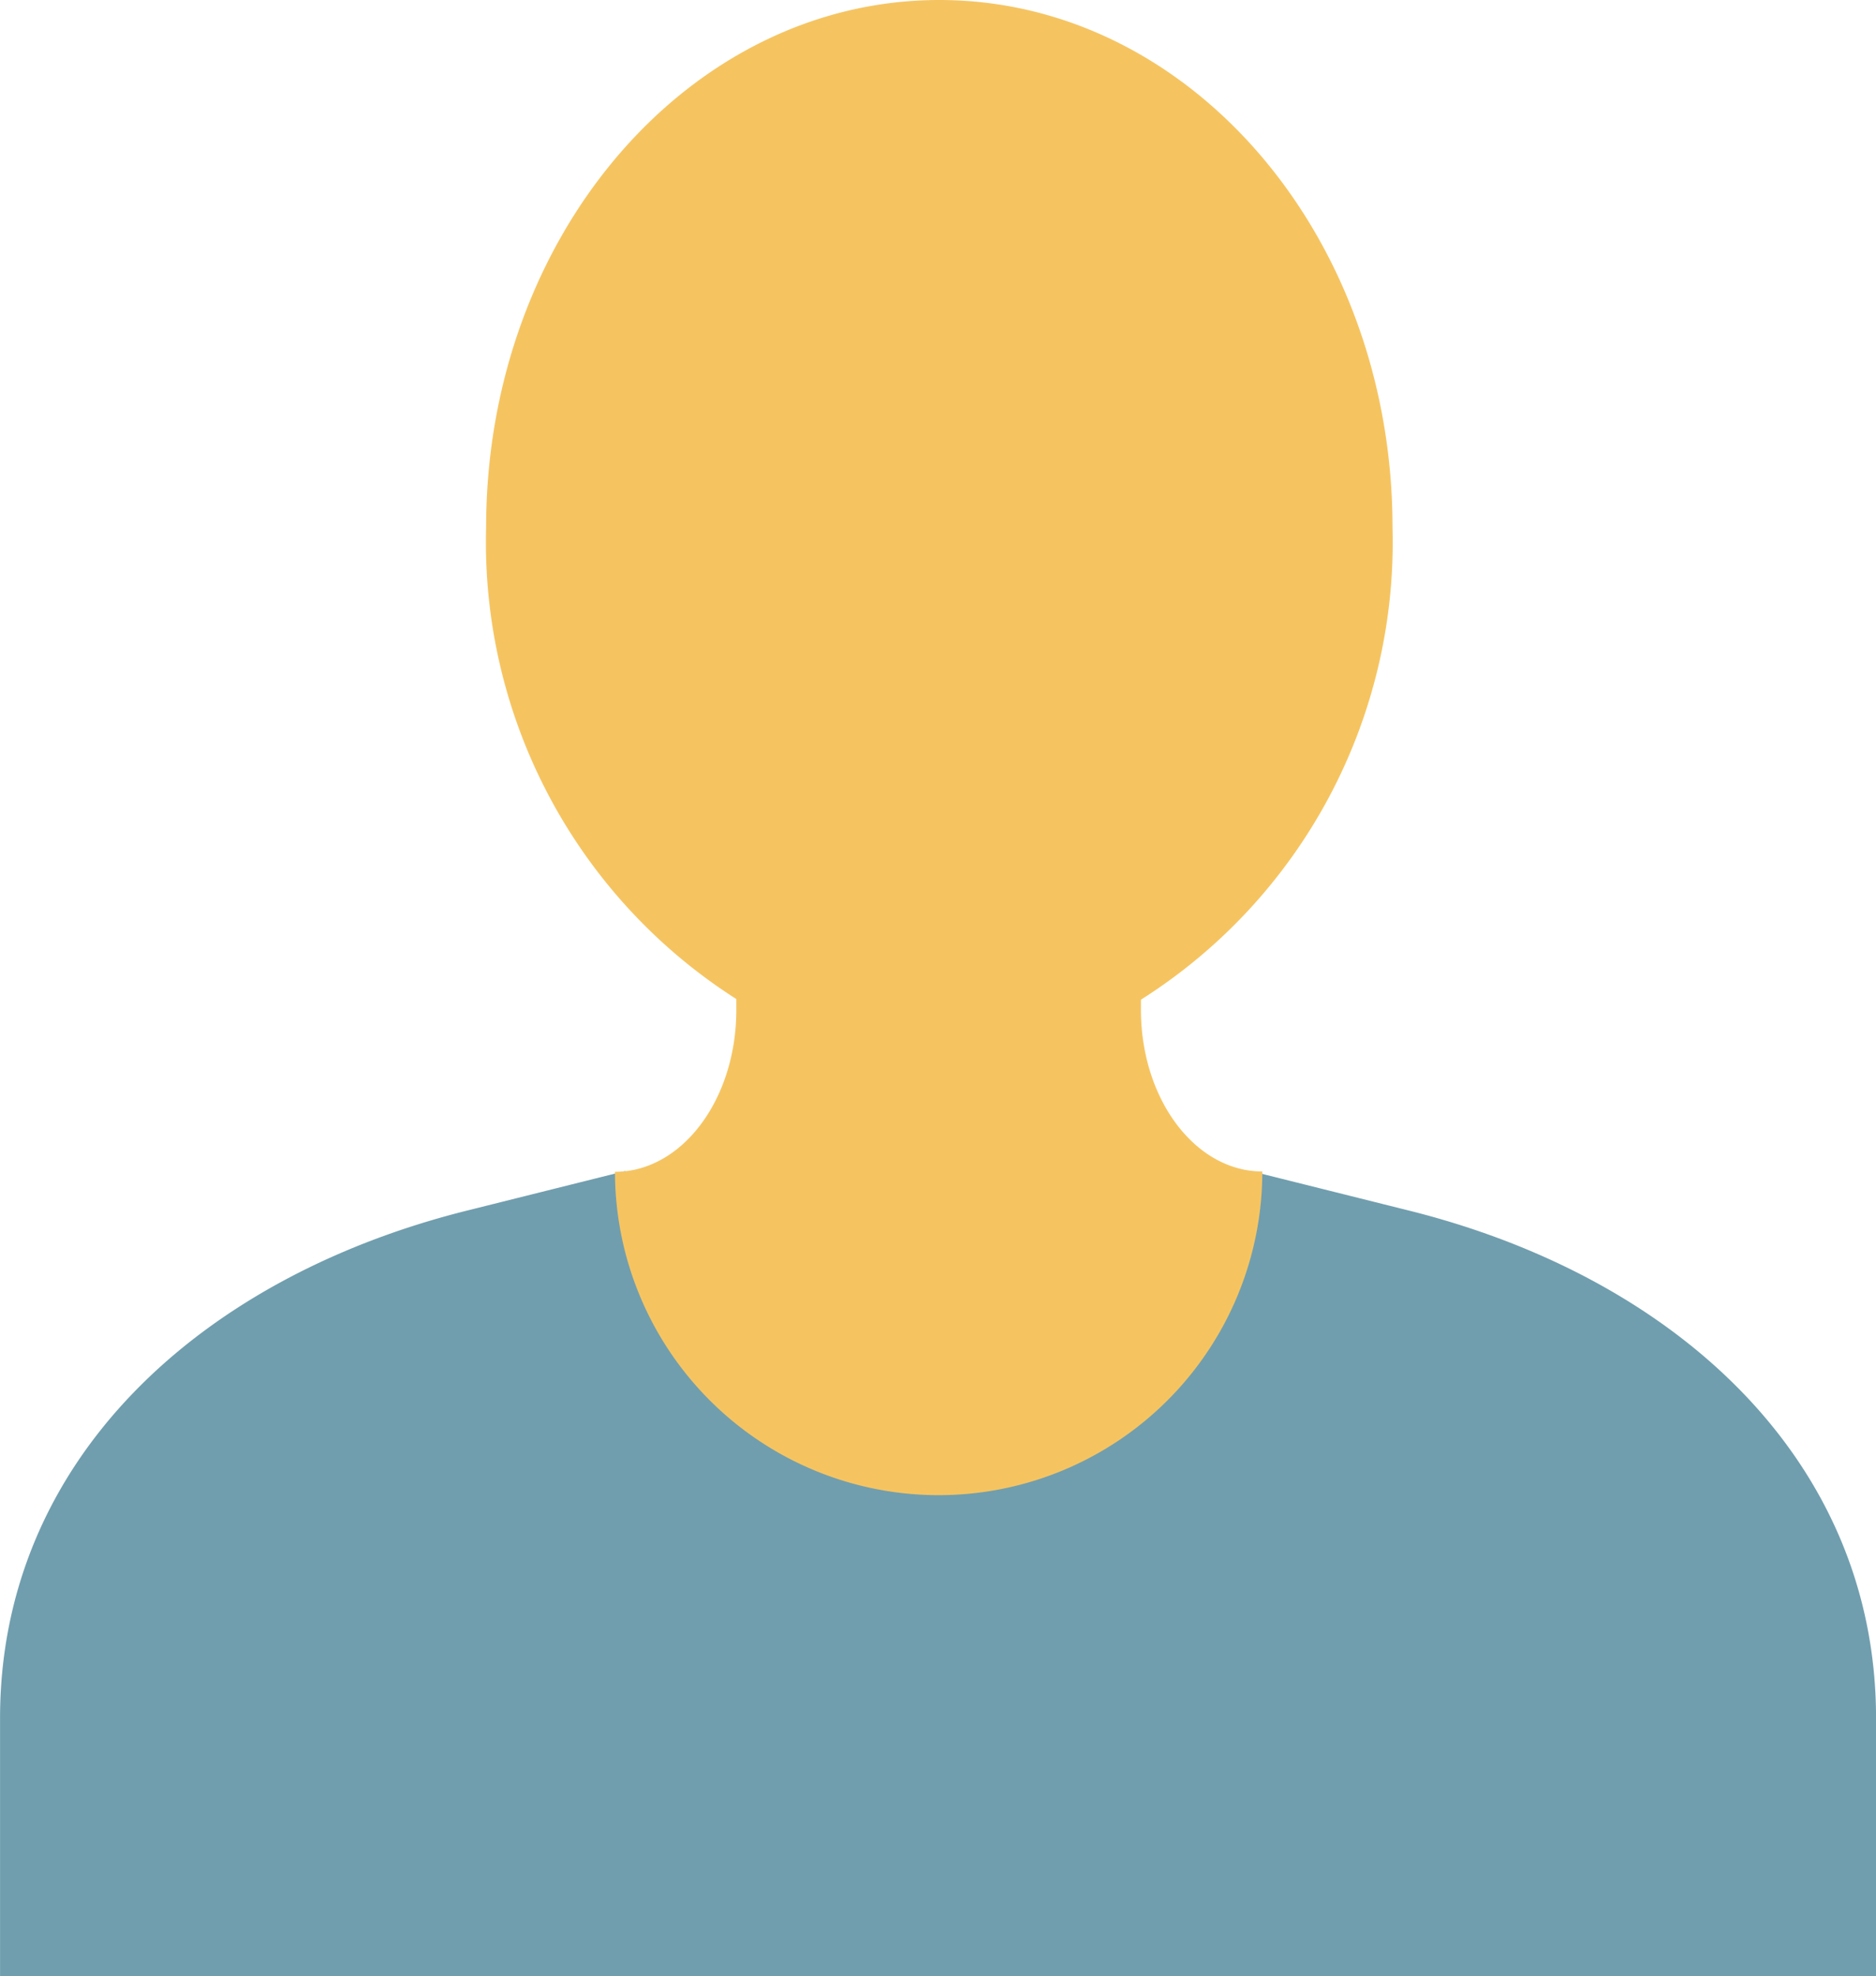 <svg xmlns="http://www.w3.org/2000/svg" width="37.738" height="39.75" viewBox="0 0 37.738 39.75">
  <g id="Group_162" data-name="Group 162" transform="translate(364 -9118.75)">
    <g id="Group_64" data-name="Group 64" transform="translate(-947.452 8899.5)">
      <path id="Path_37" data-name="Path 37" d="M591,262.535v0h-7.547v-5.189c0-5.189,4.029-8.884,9.434-10.221l3.144-.786a6.29,6.29,0,0,0,12.58,0l3.145.786c5.405,1.337,9.435,5.032,9.435,10.221v5.189h-7.548v0Z" transform="translate(0 -3.535)" fill="#709eae"/>
    </g>
    <g id="Group_144" data-name="Group 144" transform="translate(-938.497 8938.117)">
      <g id="Group_144-2" data-name="Group 144" transform="translate(584.276 180.633)">
        <path id="Path_62" data-name="Path 62" d="M-2000.956,1441.071c1.349,0,2.441-1.458,2.441-3.255v-.22a10.894,10.894,0,0,1-5.033-9.487c0-5.859,4.082-10.608,9.117-10.608s9.116,4.749,9.116,10.608a10.887,10.887,0,0,1-5.061,9.5v.2c0,1.8,1.094,3.255,2.442,3.255a6.511,6.511,0,0,1-6.51,6.511A6.511,6.511,0,0,1-2000.956,1441.071Z" transform="translate(2003.548 -1417.501)" fill="#f5c461"/>
      </g>
    </g>
  </g>
</svg>

